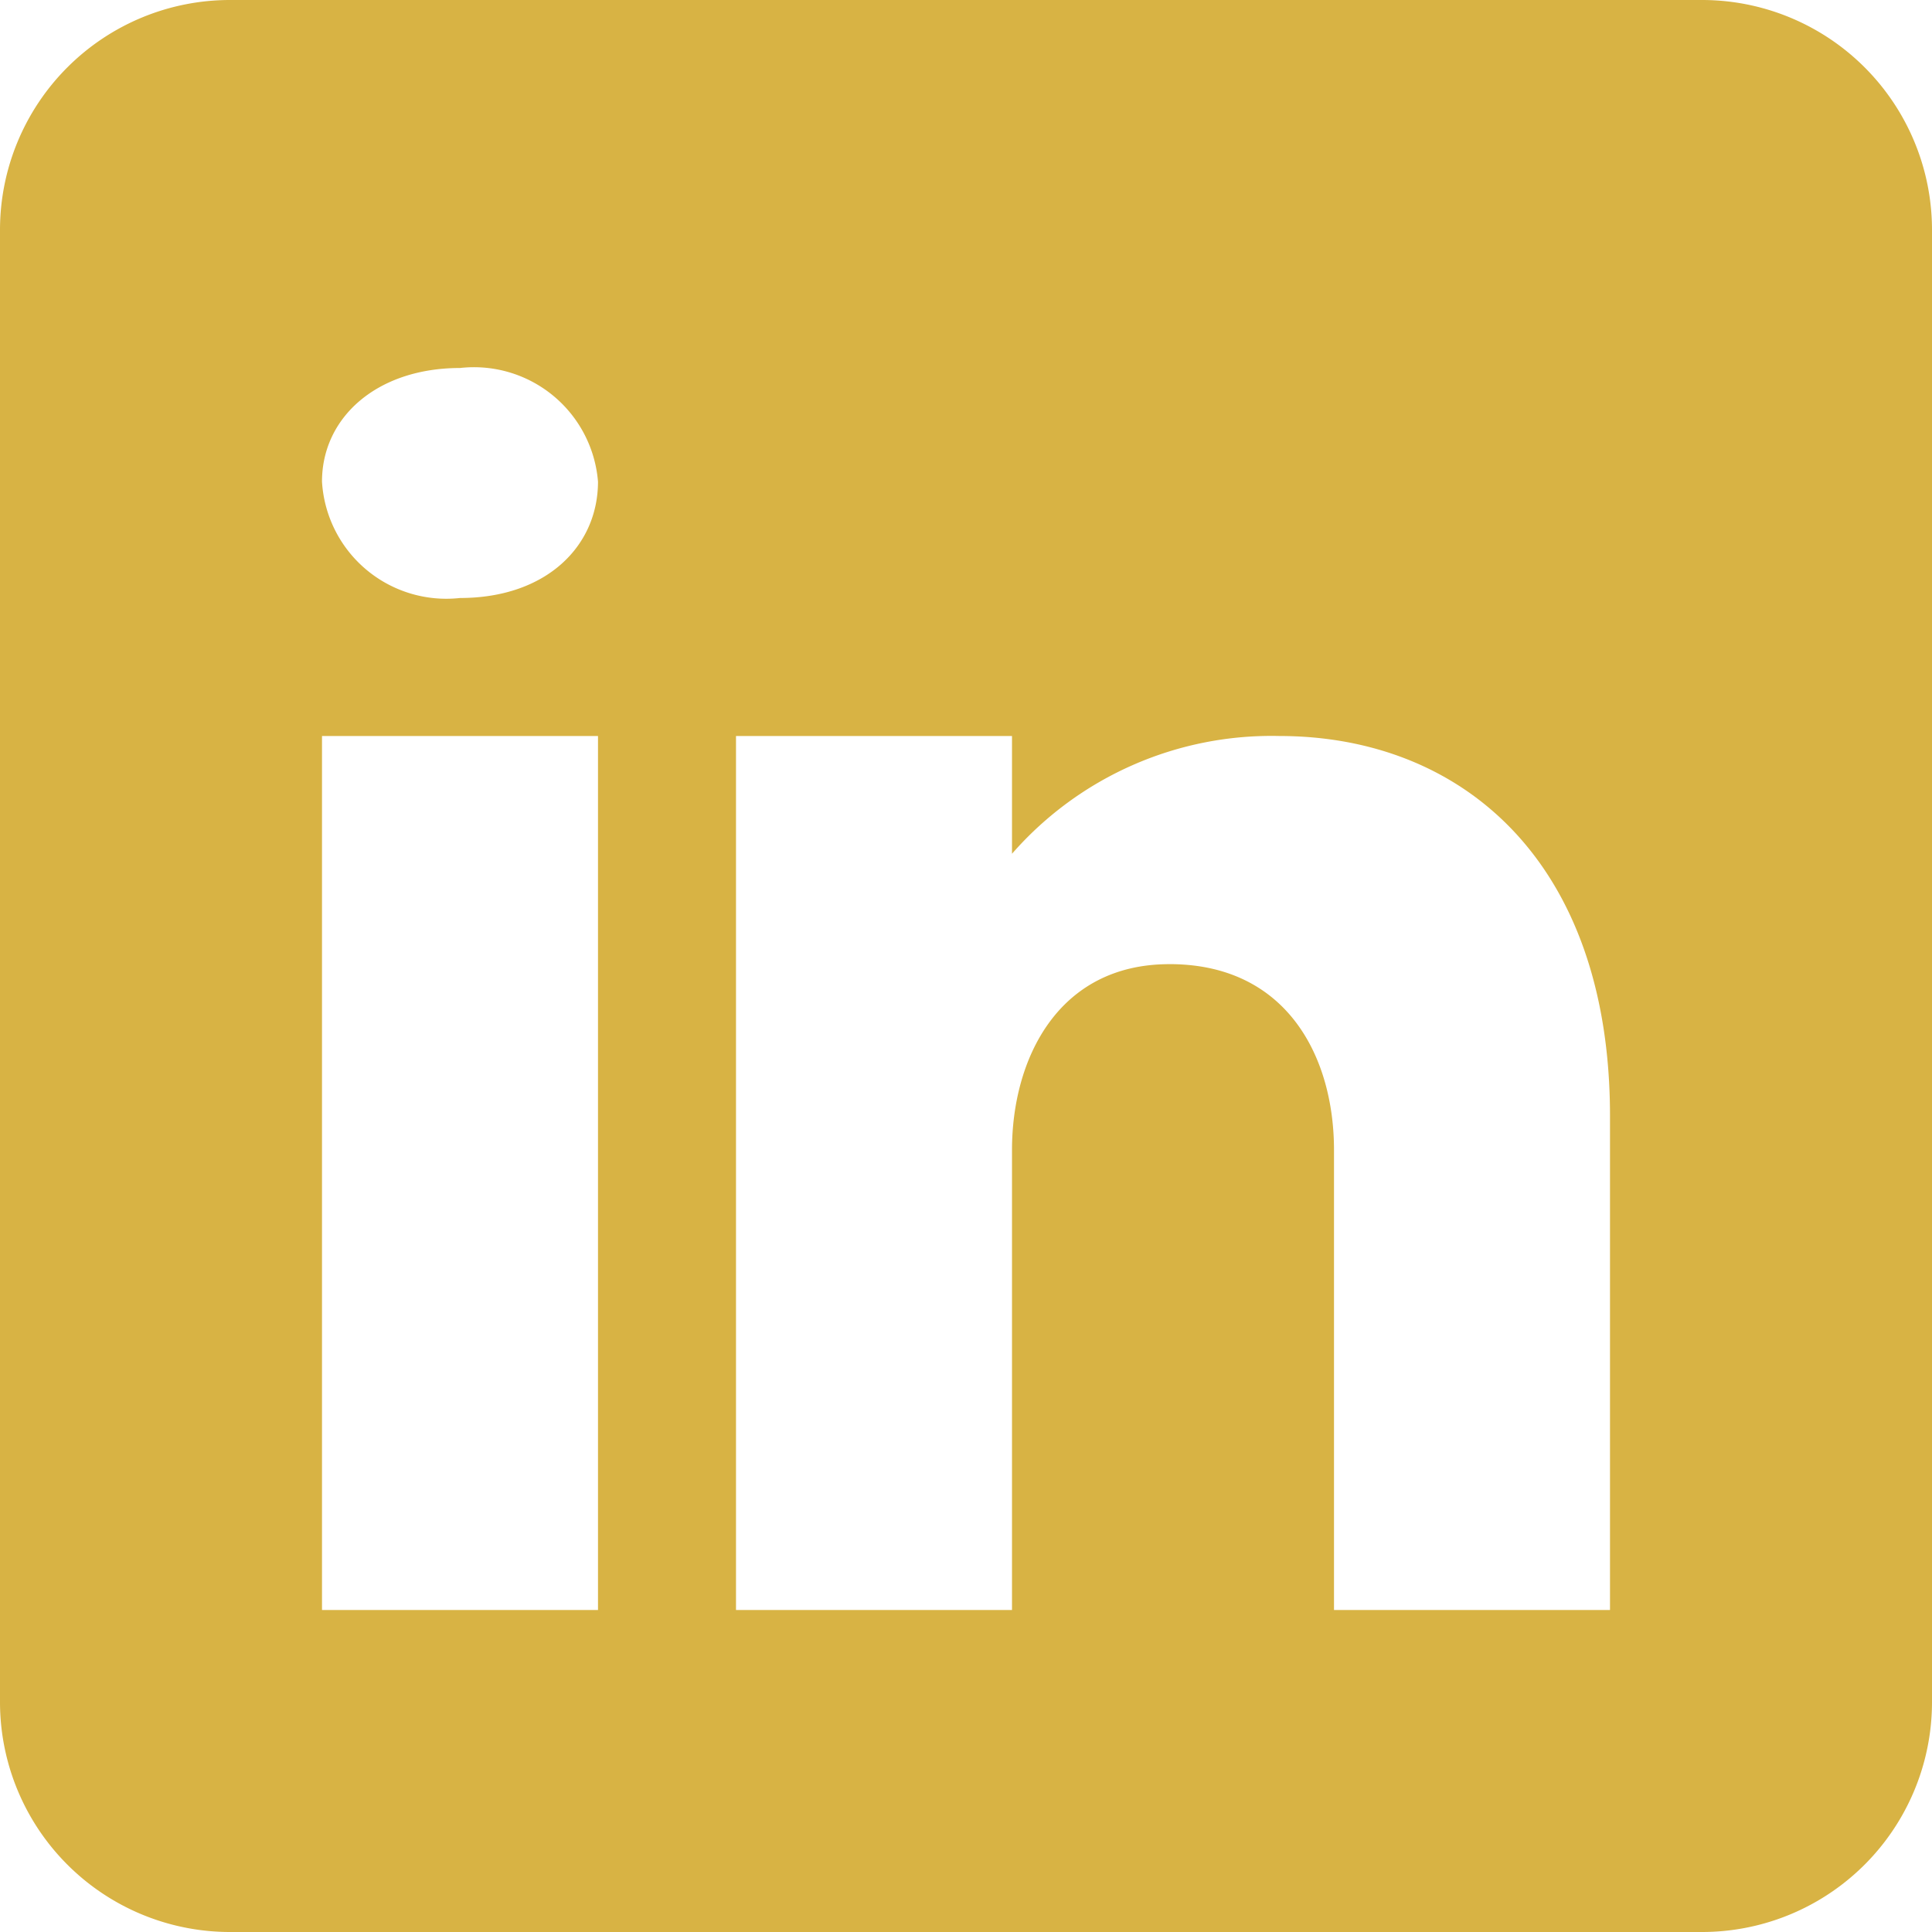 <svg xmlns="http://www.w3.org/2000/svg" width="42" height="42" viewBox="0 0 42 42">
  <path id="icons8-linkedin-100" d="M41,4H9A5,5,0,0,0,4,9V41a5,5,0,0,0,5,5H41a5,5,0,0,0,5-5V9A5,5,0,0,0,41,4ZM17,20V39H11V20Zm-6-5.53c0-1.4,1.2-2.47,3-2.47a2.705,2.705,0,0,1,3,2.47c0,1.4-1.12,2.53-3,2.53A2.707,2.707,0,0,1,11,14.47ZM39,39H33V29c0-2-1-4-3.5-4.04h-.08C27,24.96,26,27.02,26,29V39H20V20h6v2.56A7.49,7.49,0,0,1,31.81,20C35.78,20,39,22.73,39,28.26Z" transform="translate(-4 -4)" fill="#d8b344"/>
</svg>
